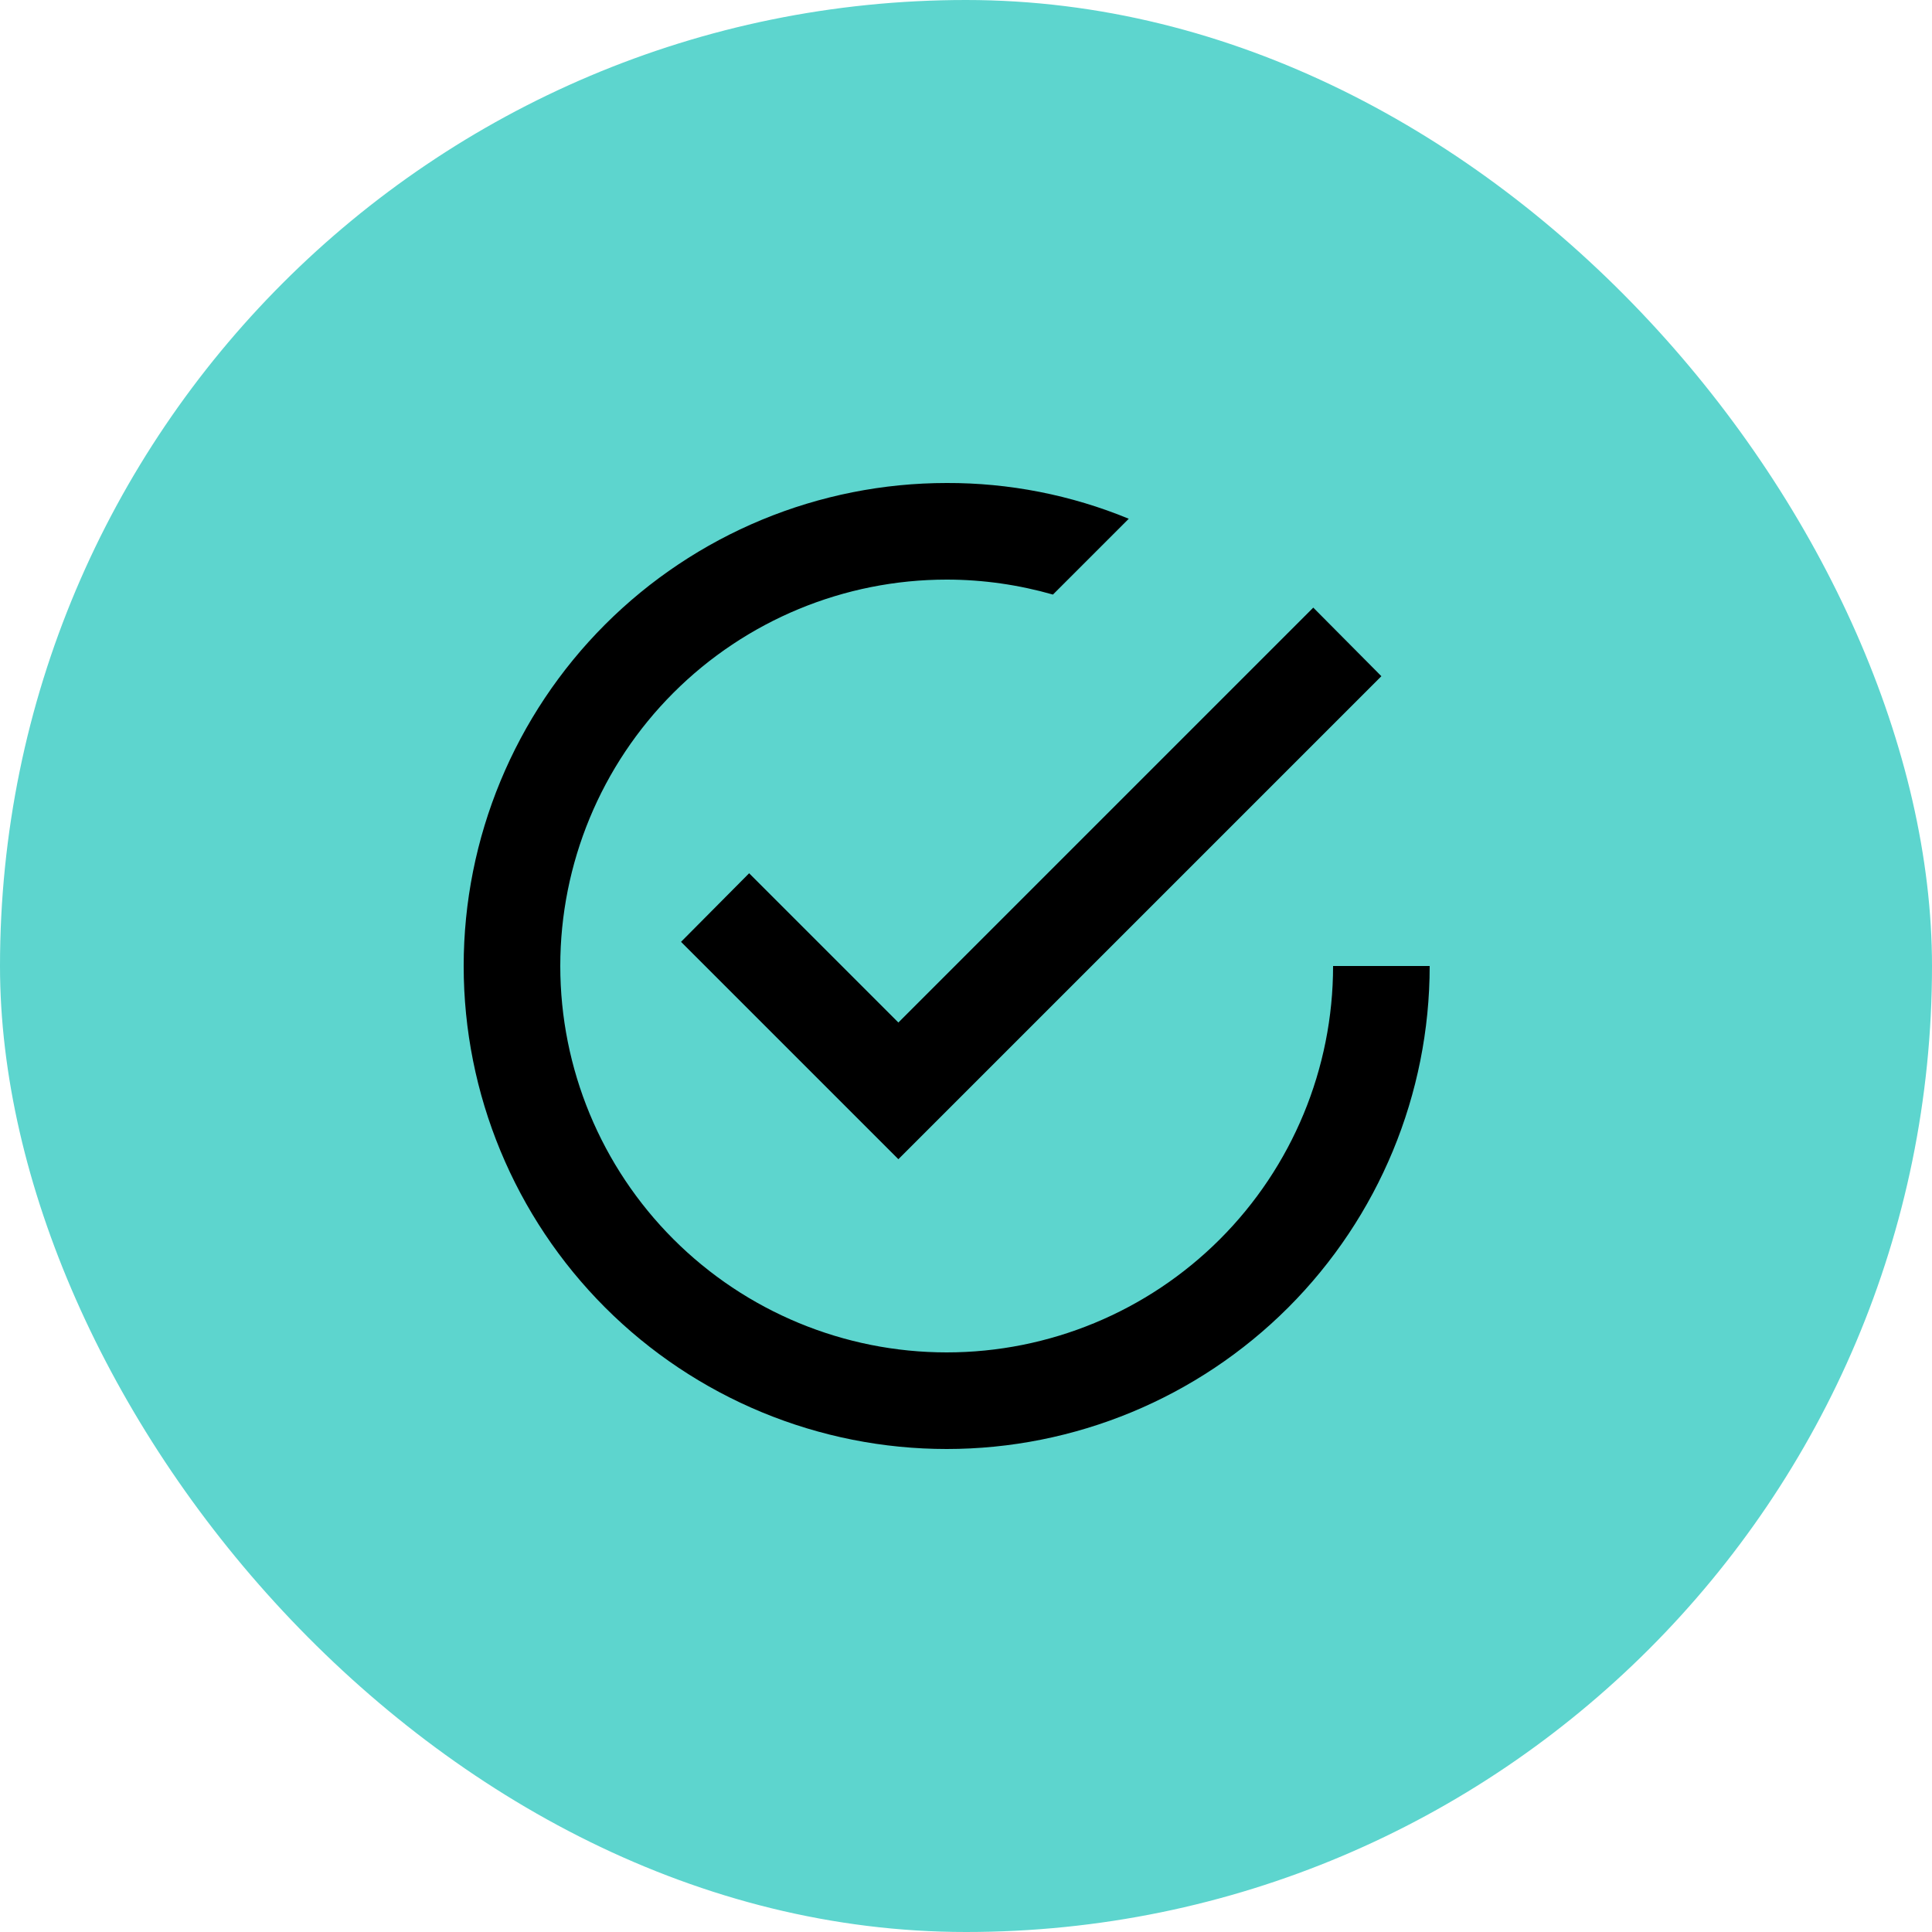<svg width="100" height="100" viewBox="0 0 100 100" fill="none" xmlns="http://www.w3.org/2000/svg">
<g id="icon_03">
<rect id="Rectangle 6237" width="100" height="100" rx="50" fill="#5DD5CE"/>
<path id="Vector" d="M69 50C69 55.304 66.893 60.391 63.142 64.142C59.391 67.893 54.304 70 49 70C43.696 70 38.609 67.893 34.858 64.142C31.107 60.391 29 55.304 29 50C29 44.696 31.107 39.609 34.858 35.858C38.609 32.107 43.696 30 49 30C50.9 30 52.75 30.275 54.5 30.775L58.425 26.85C55.436 25.619 52.233 24.99 49 25C45.717 25 42.466 25.647 39.433 26.903C36.4 28.16 33.644 30.001 31.322 32.322C26.634 37.011 24 43.37 24 50C24 56.63 26.634 62.989 31.322 67.678C33.644 69.999 36.4 71.841 39.433 73.097C42.466 74.353 45.717 75 49 75C55.63 75 61.989 72.366 66.678 67.678C71.366 62.989 74 56.63 74 50M38.775 45.2L35.25 48.75L46.5 60L71.5 35L67.975 31.45L46.5 52.925L38.775 45.2Z" fill="black"/>
</g>
</svg>
